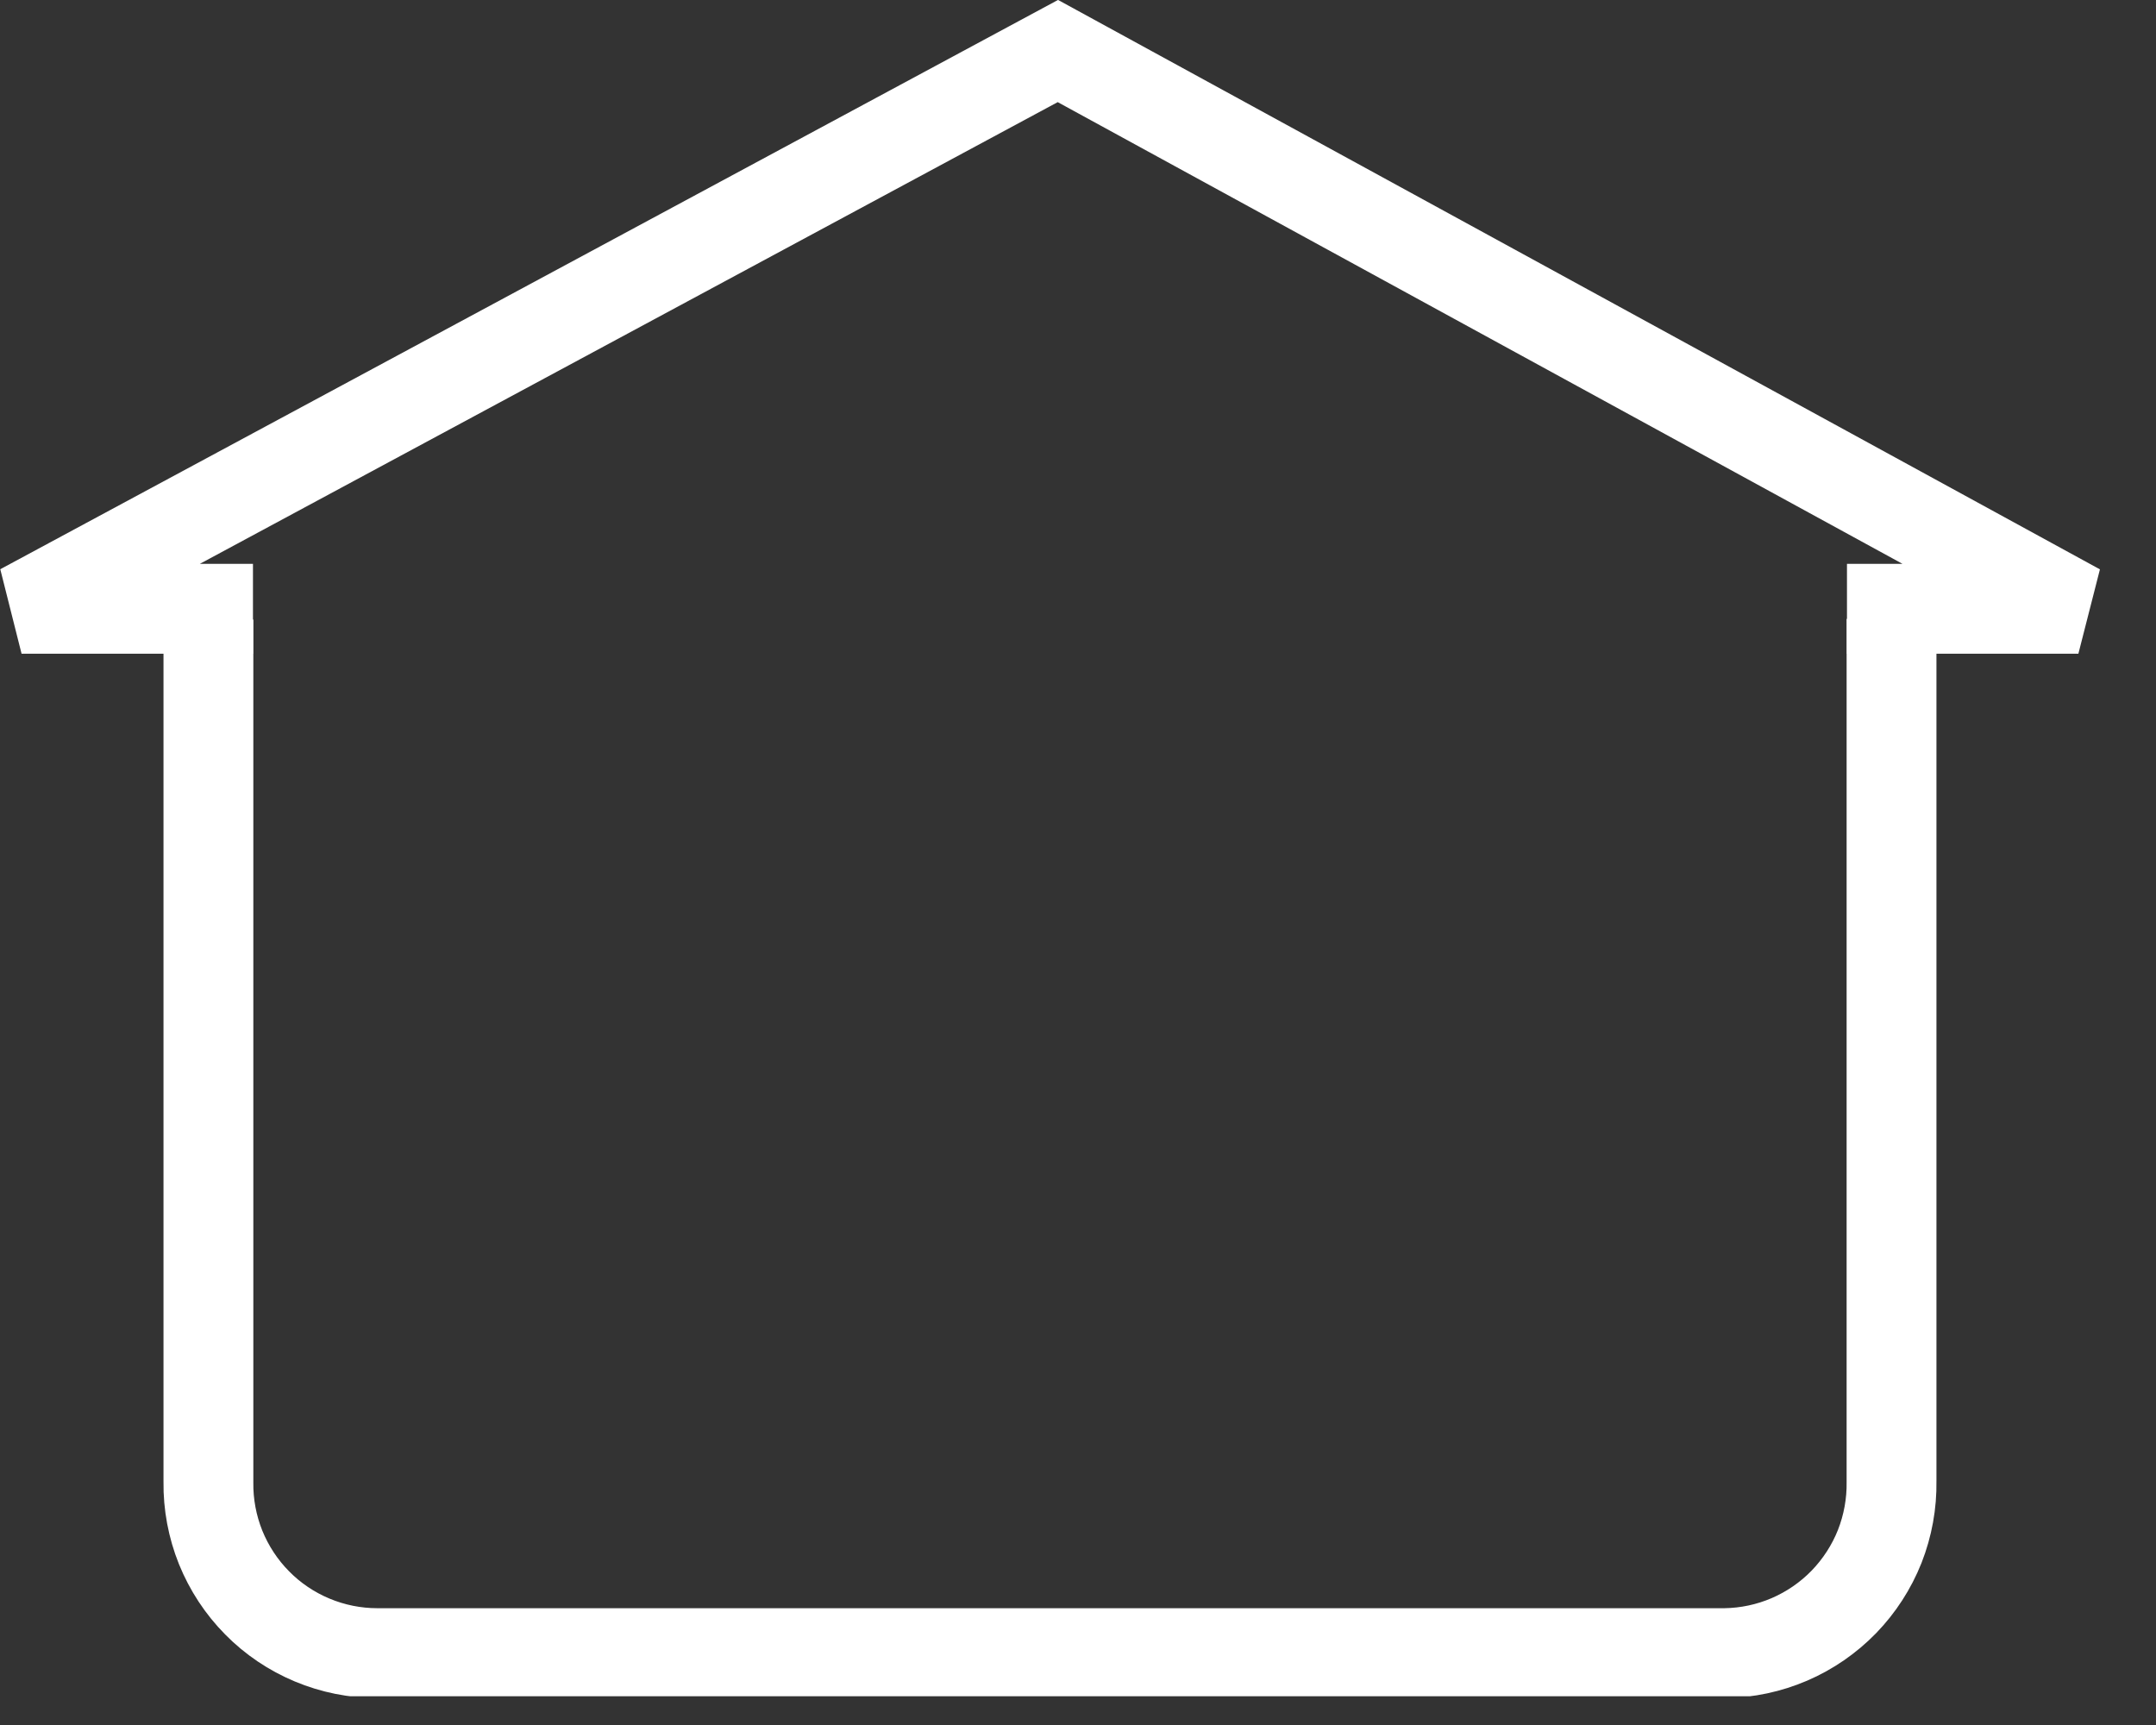 <svg width="30" height="24" viewBox="0 0 30 24" fill="none" xmlns="http://www.w3.org/2000/svg">
<rect x="0" y="0" width="30" height="24" fill="#333333" stroke="none"/>
<g clip-path="url(#clip0)">
<path d="M26.32 8.61V20.61C26.325 20.919 26.269 21.227 26.156 21.515C26.042 21.802 25.872 22.065 25.657 22.287C25.441 22.509 25.184 22.686 24.899 22.809C24.615 22.931 24.309 22.996 24 23H5.25C4.939 23 4.631 22.938 4.344 22.818C4.057 22.698 3.796 22.523 3.578 22.301C3.359 22.08 3.187 21.817 3.07 21.529C2.954 21.24 2.896 20.931 2.9 20.62V8.62" stroke="white" stroke-width="1.25"/>
<path d="M25.7 8.47H28.92L14.72 0.71L0.3 8.47H3.52" stroke="white" stroke-width="1.25"/>
</g>
<defs>
<clipPath id="clip0">
<rect width="29.22" height="23.6" fill="white"/>
</clipPath>
</defs>
</svg>
